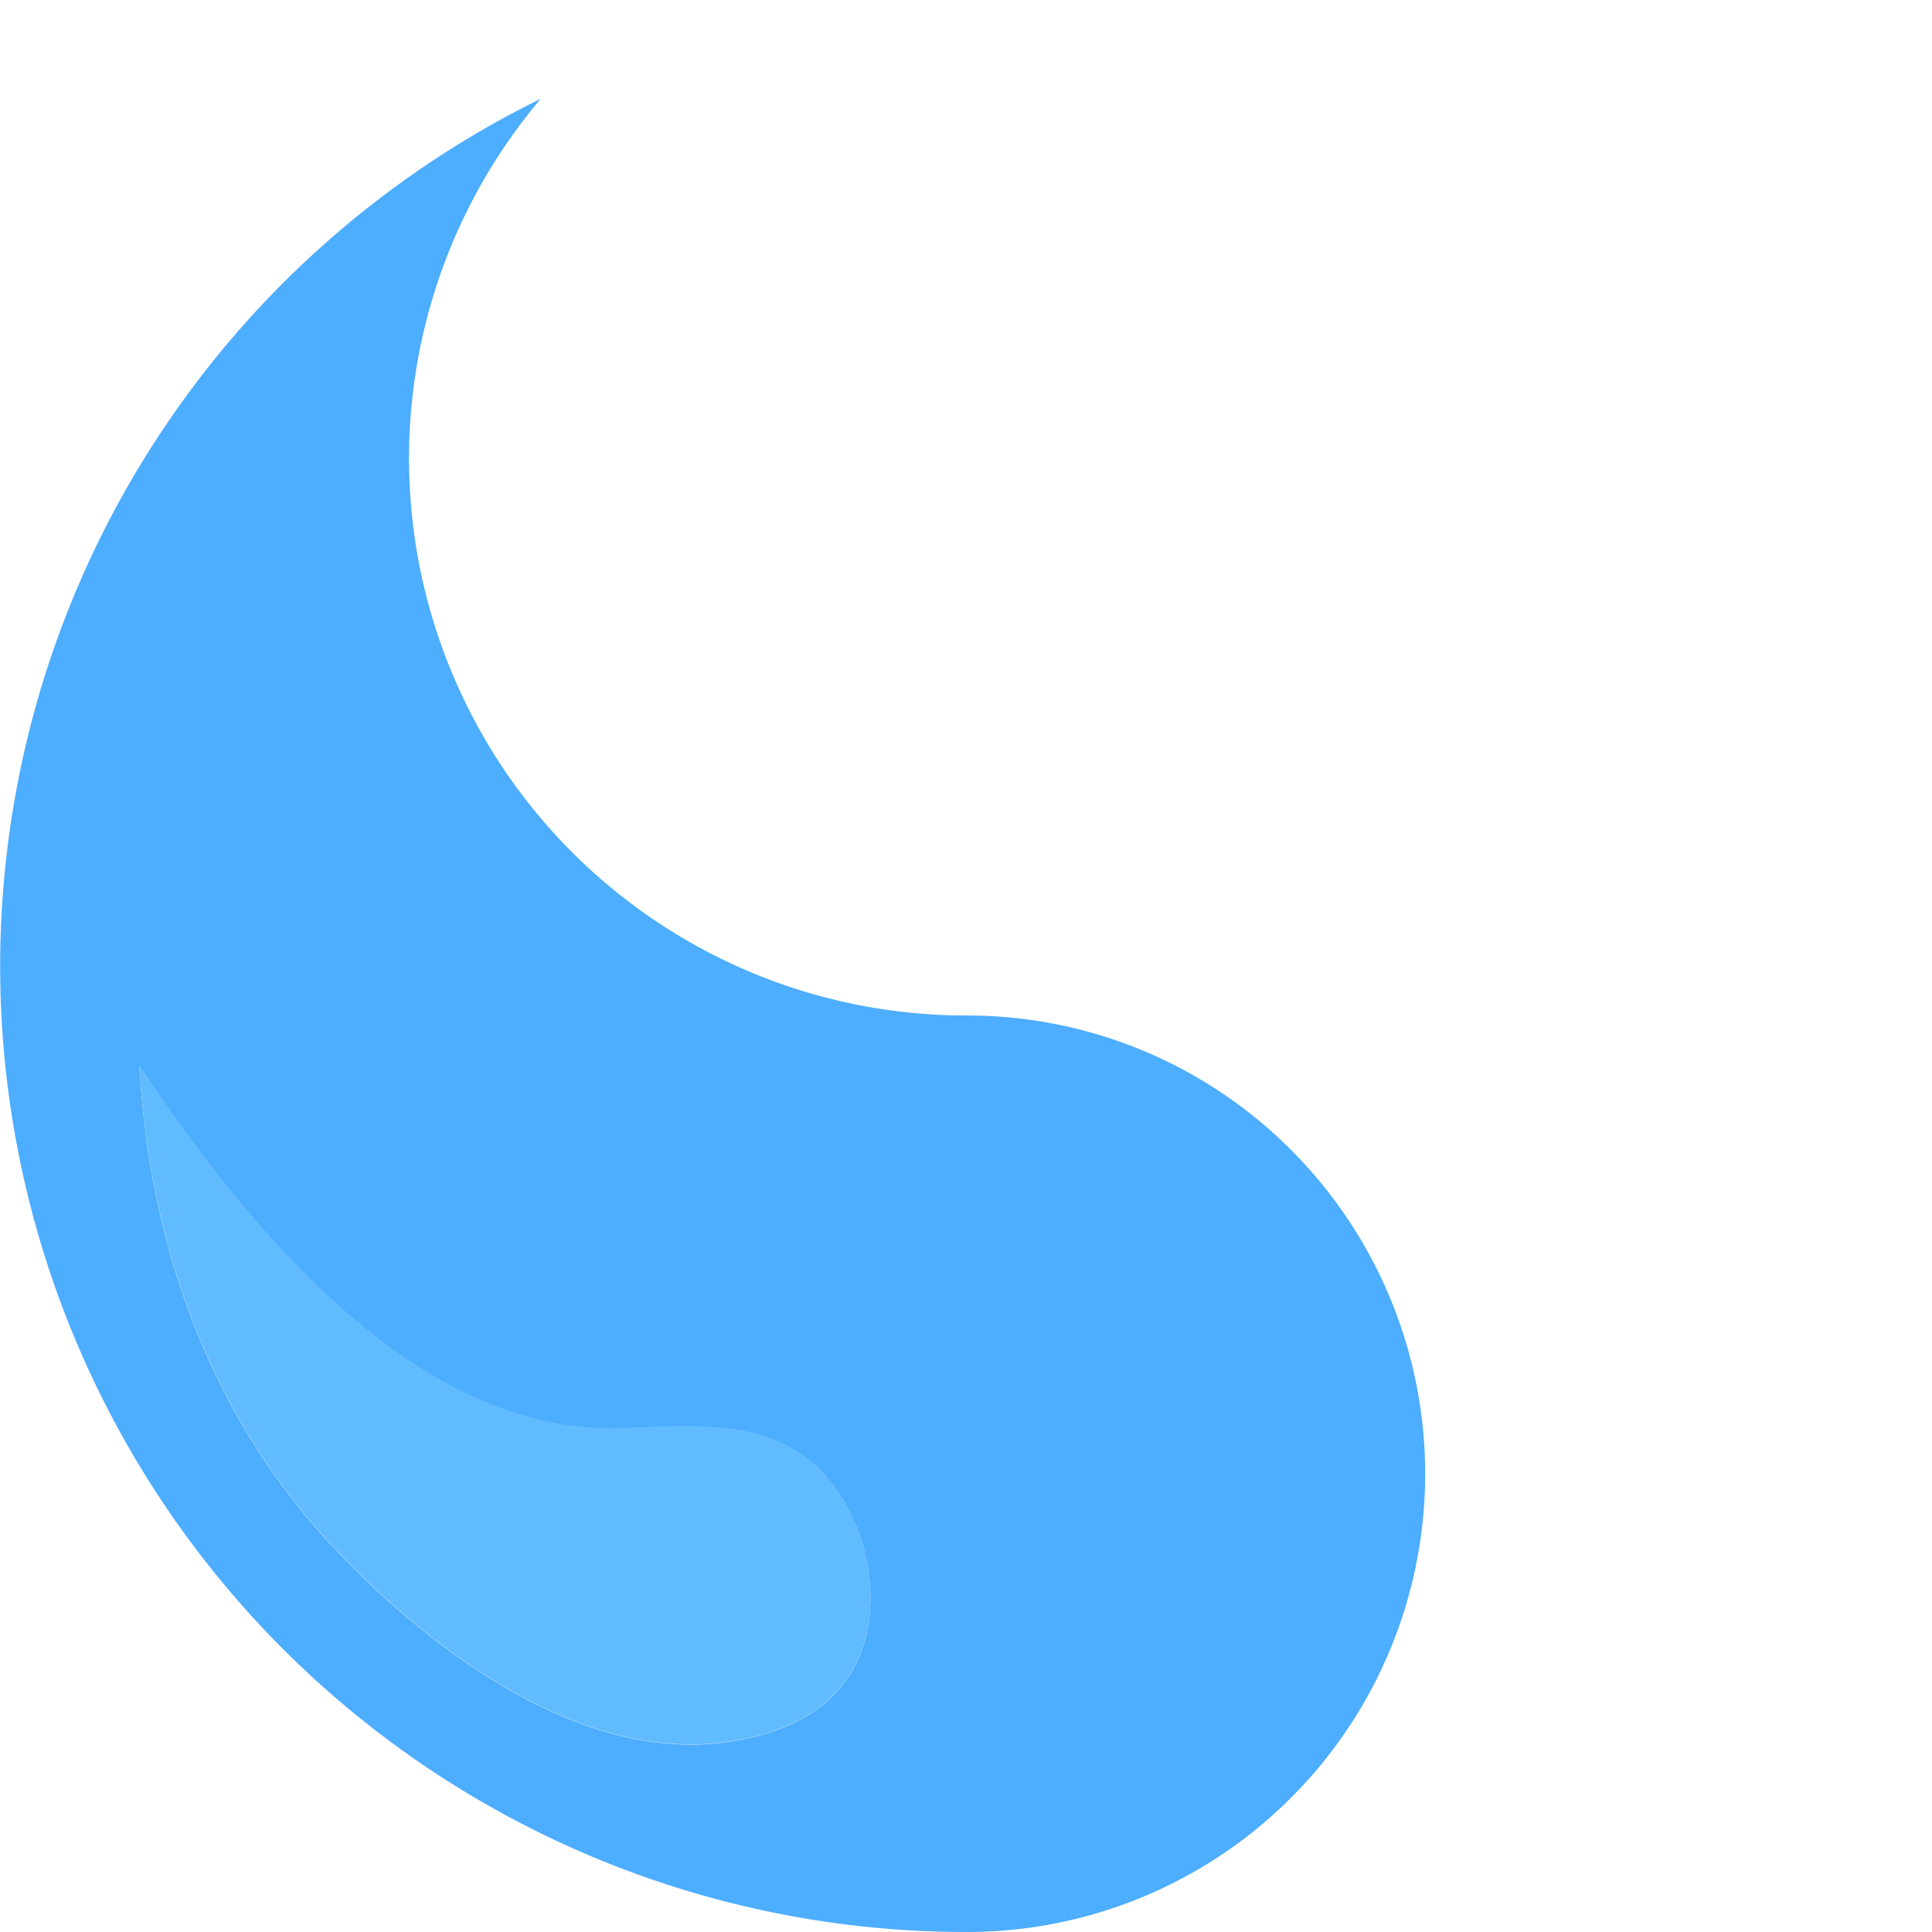 <svg xmlns="http://www.w3.org/2000/svg" xmlns:xlink="http://www.w3.org/1999/xlink" width="300" height="300" viewBox="0 0 300 300">
  <defs>
    <clipPath id="clip-logo-water">
      <rect width="300" height="300"/>
    </clipPath>
  </defs>
  <g id="logo-water" clip-path="url(#clip-logo-water)">
    <g id="Group_78" data-name="Group 78" transform="translate(1042 -4141)">
      <path id="Path_16" data-name="Path 16" d="M200.445,168.845A70.959,70.959,0,0,0,150.1,148,86.5,86.5,0,0,1,83.959,5.655,149.994,149.994,0,0,0,150.1,290.312a71.144,71.144,0,0,0,50.347-121.467M131.617,250.9c-4.968,7.324-13.865,9.067-17.319,9.691-30.9,5.6-61.037-28.193-65.118-32.881C27.4,202.678,22.574,173.216,21.657,155.811c29.716,44.95,54.189,55.975,72.205,56.316,9.925.187,24.012-2.747,33.251,6.231,7.879,7.654,11.076,22.849,4.5,32.537" transform="translate(-1042 4150.688)" fill="#4dadff"/>
      <path id="Path_17" data-name="Path 17" d="M80.187,117.388c-18.016-.342-42.49-11.374-72.205-56.354.917,17.416,5.741,46.9,27.523,71.942,4.081,4.691,34.22,38.5,65.118,32.9,3.454-.624,12.351-2.369,17.319-9.7,6.572-9.694,3.375-24.9-4.5-32.559-9.239-8.984-23.326-6.048-33.251-6.235" transform="translate(-1028.325 4245.375)" fill="#61bbff"/>
    </g>
  </g>
</svg>
